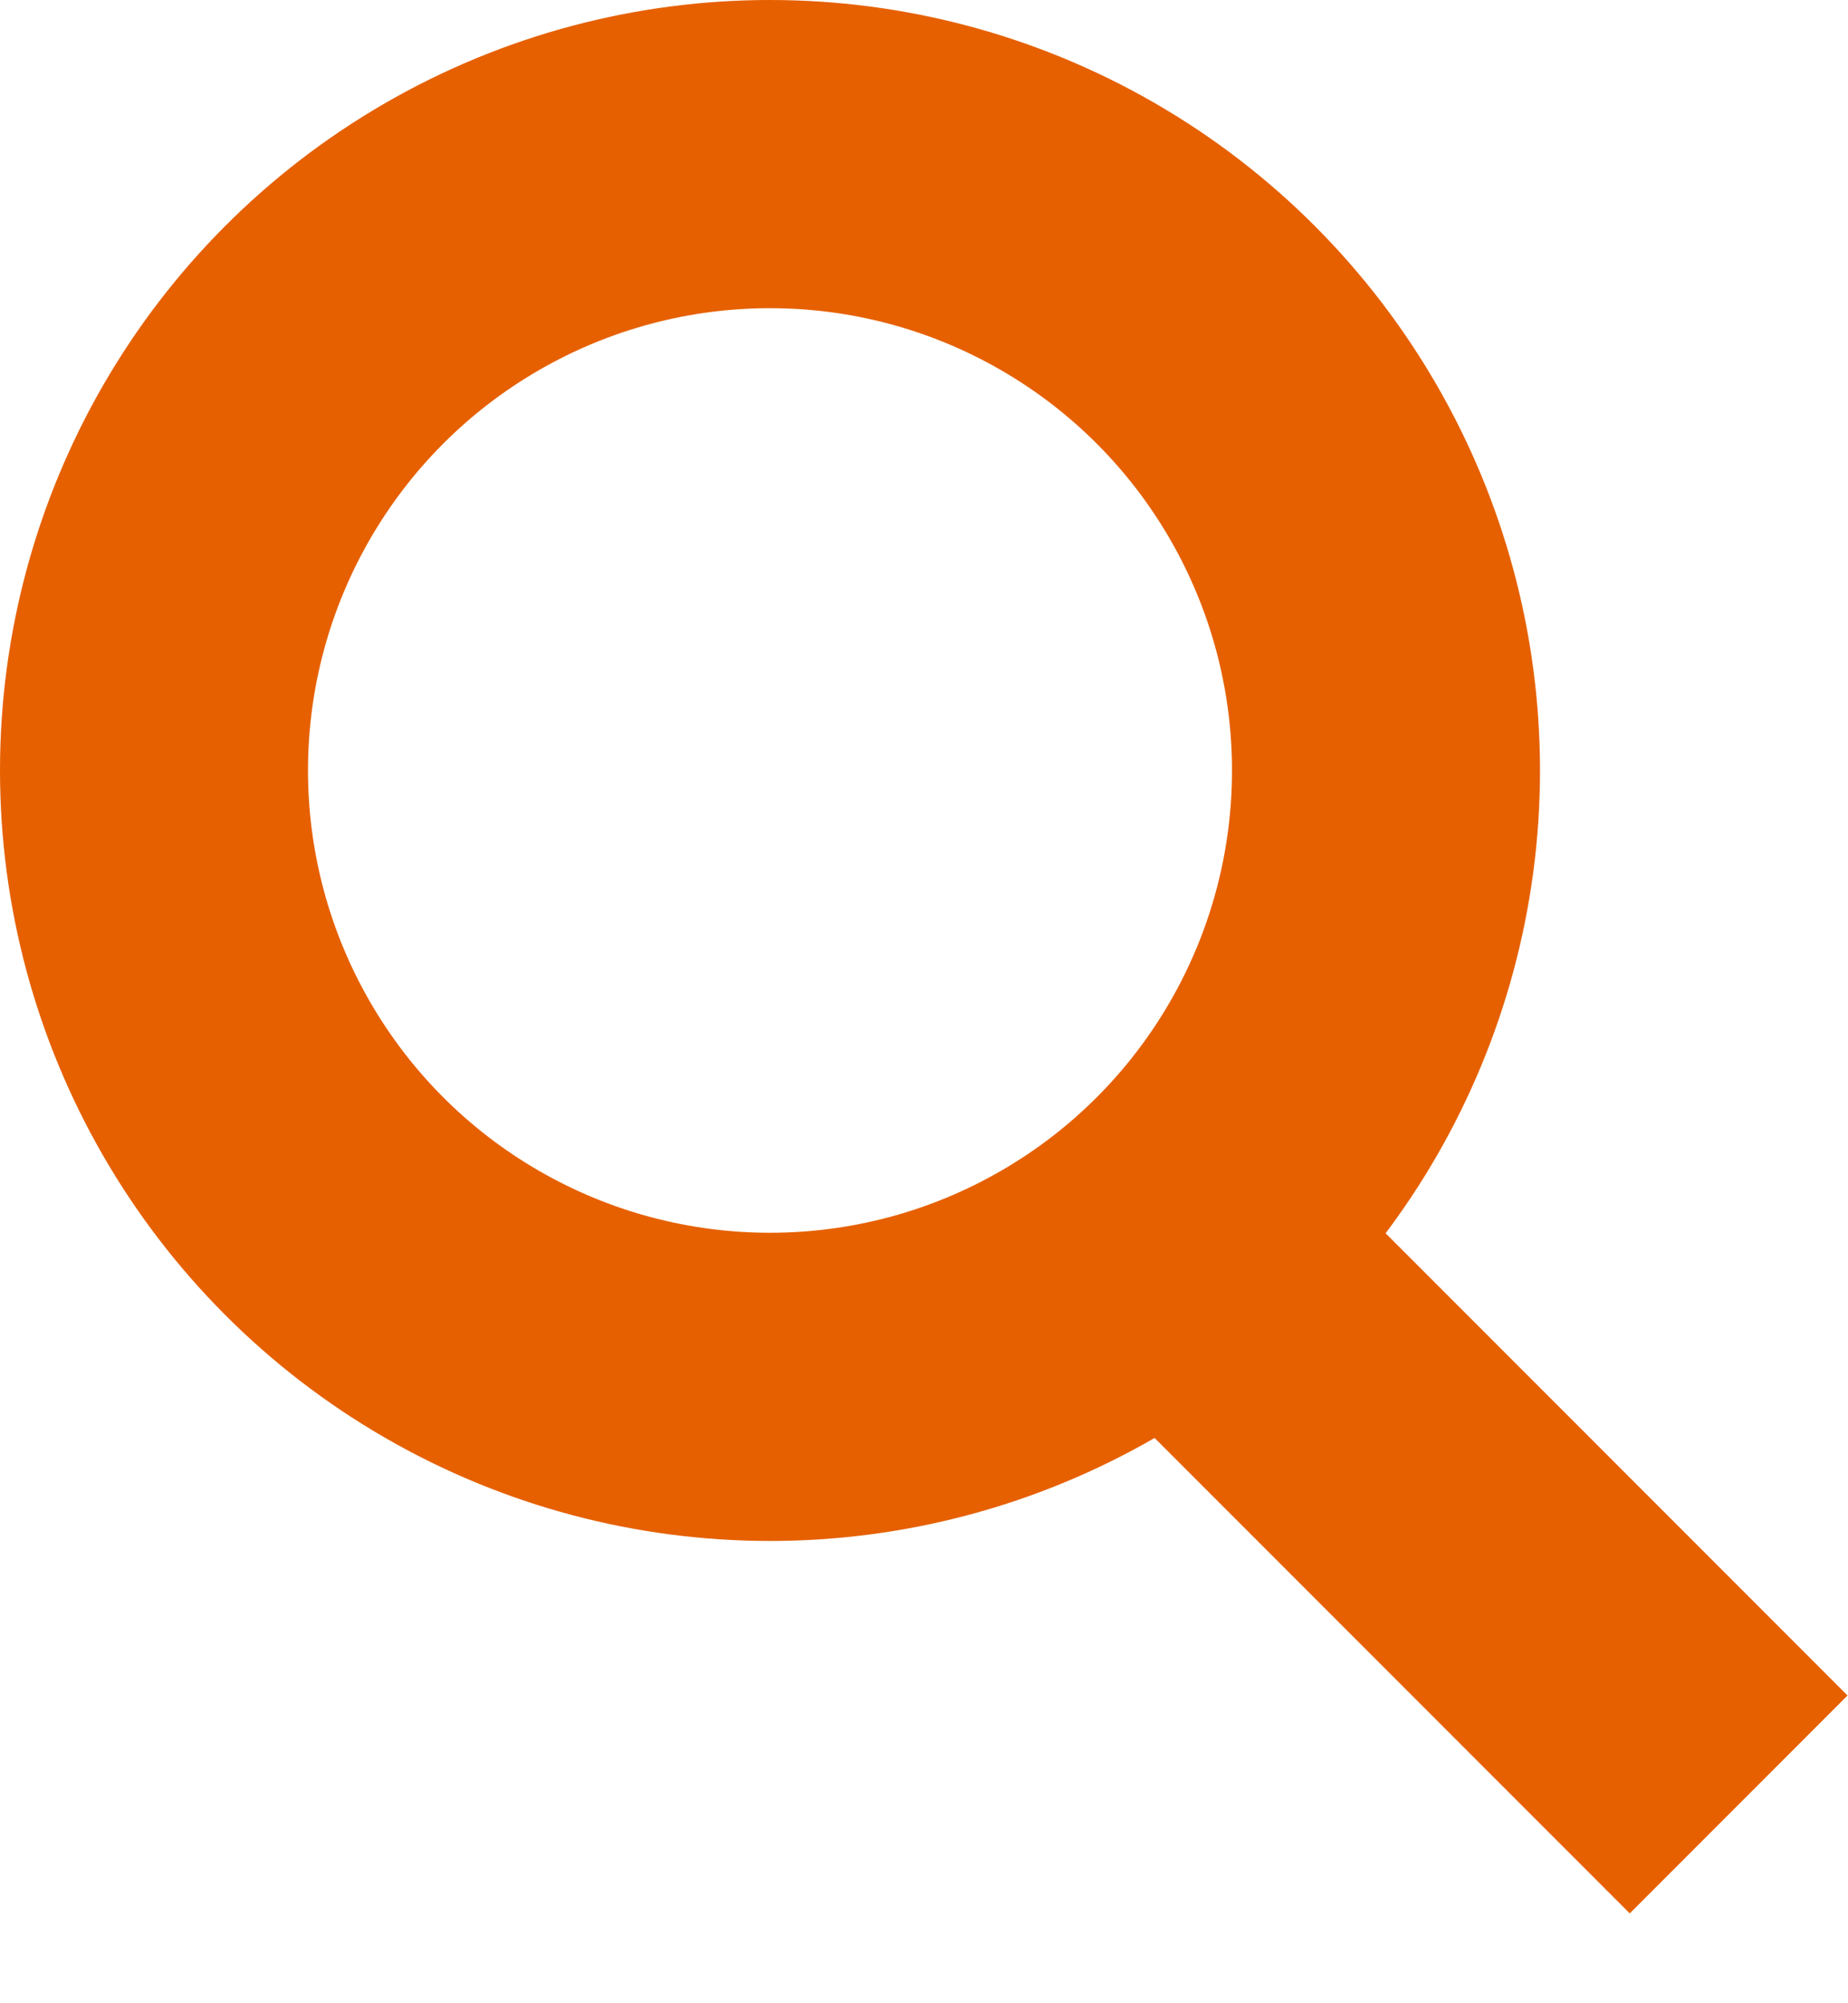 <?xml version="1.0" encoding="UTF-8"?><svg xmlns="http://www.w3.org/2000/svg" width="12" height="13"><g stroke-width="2" stroke="#e66000" fill="none"><path d="M11.29 11.71l-4-4"/><circle cx="5" cy="5" r="4"/></g></svg>